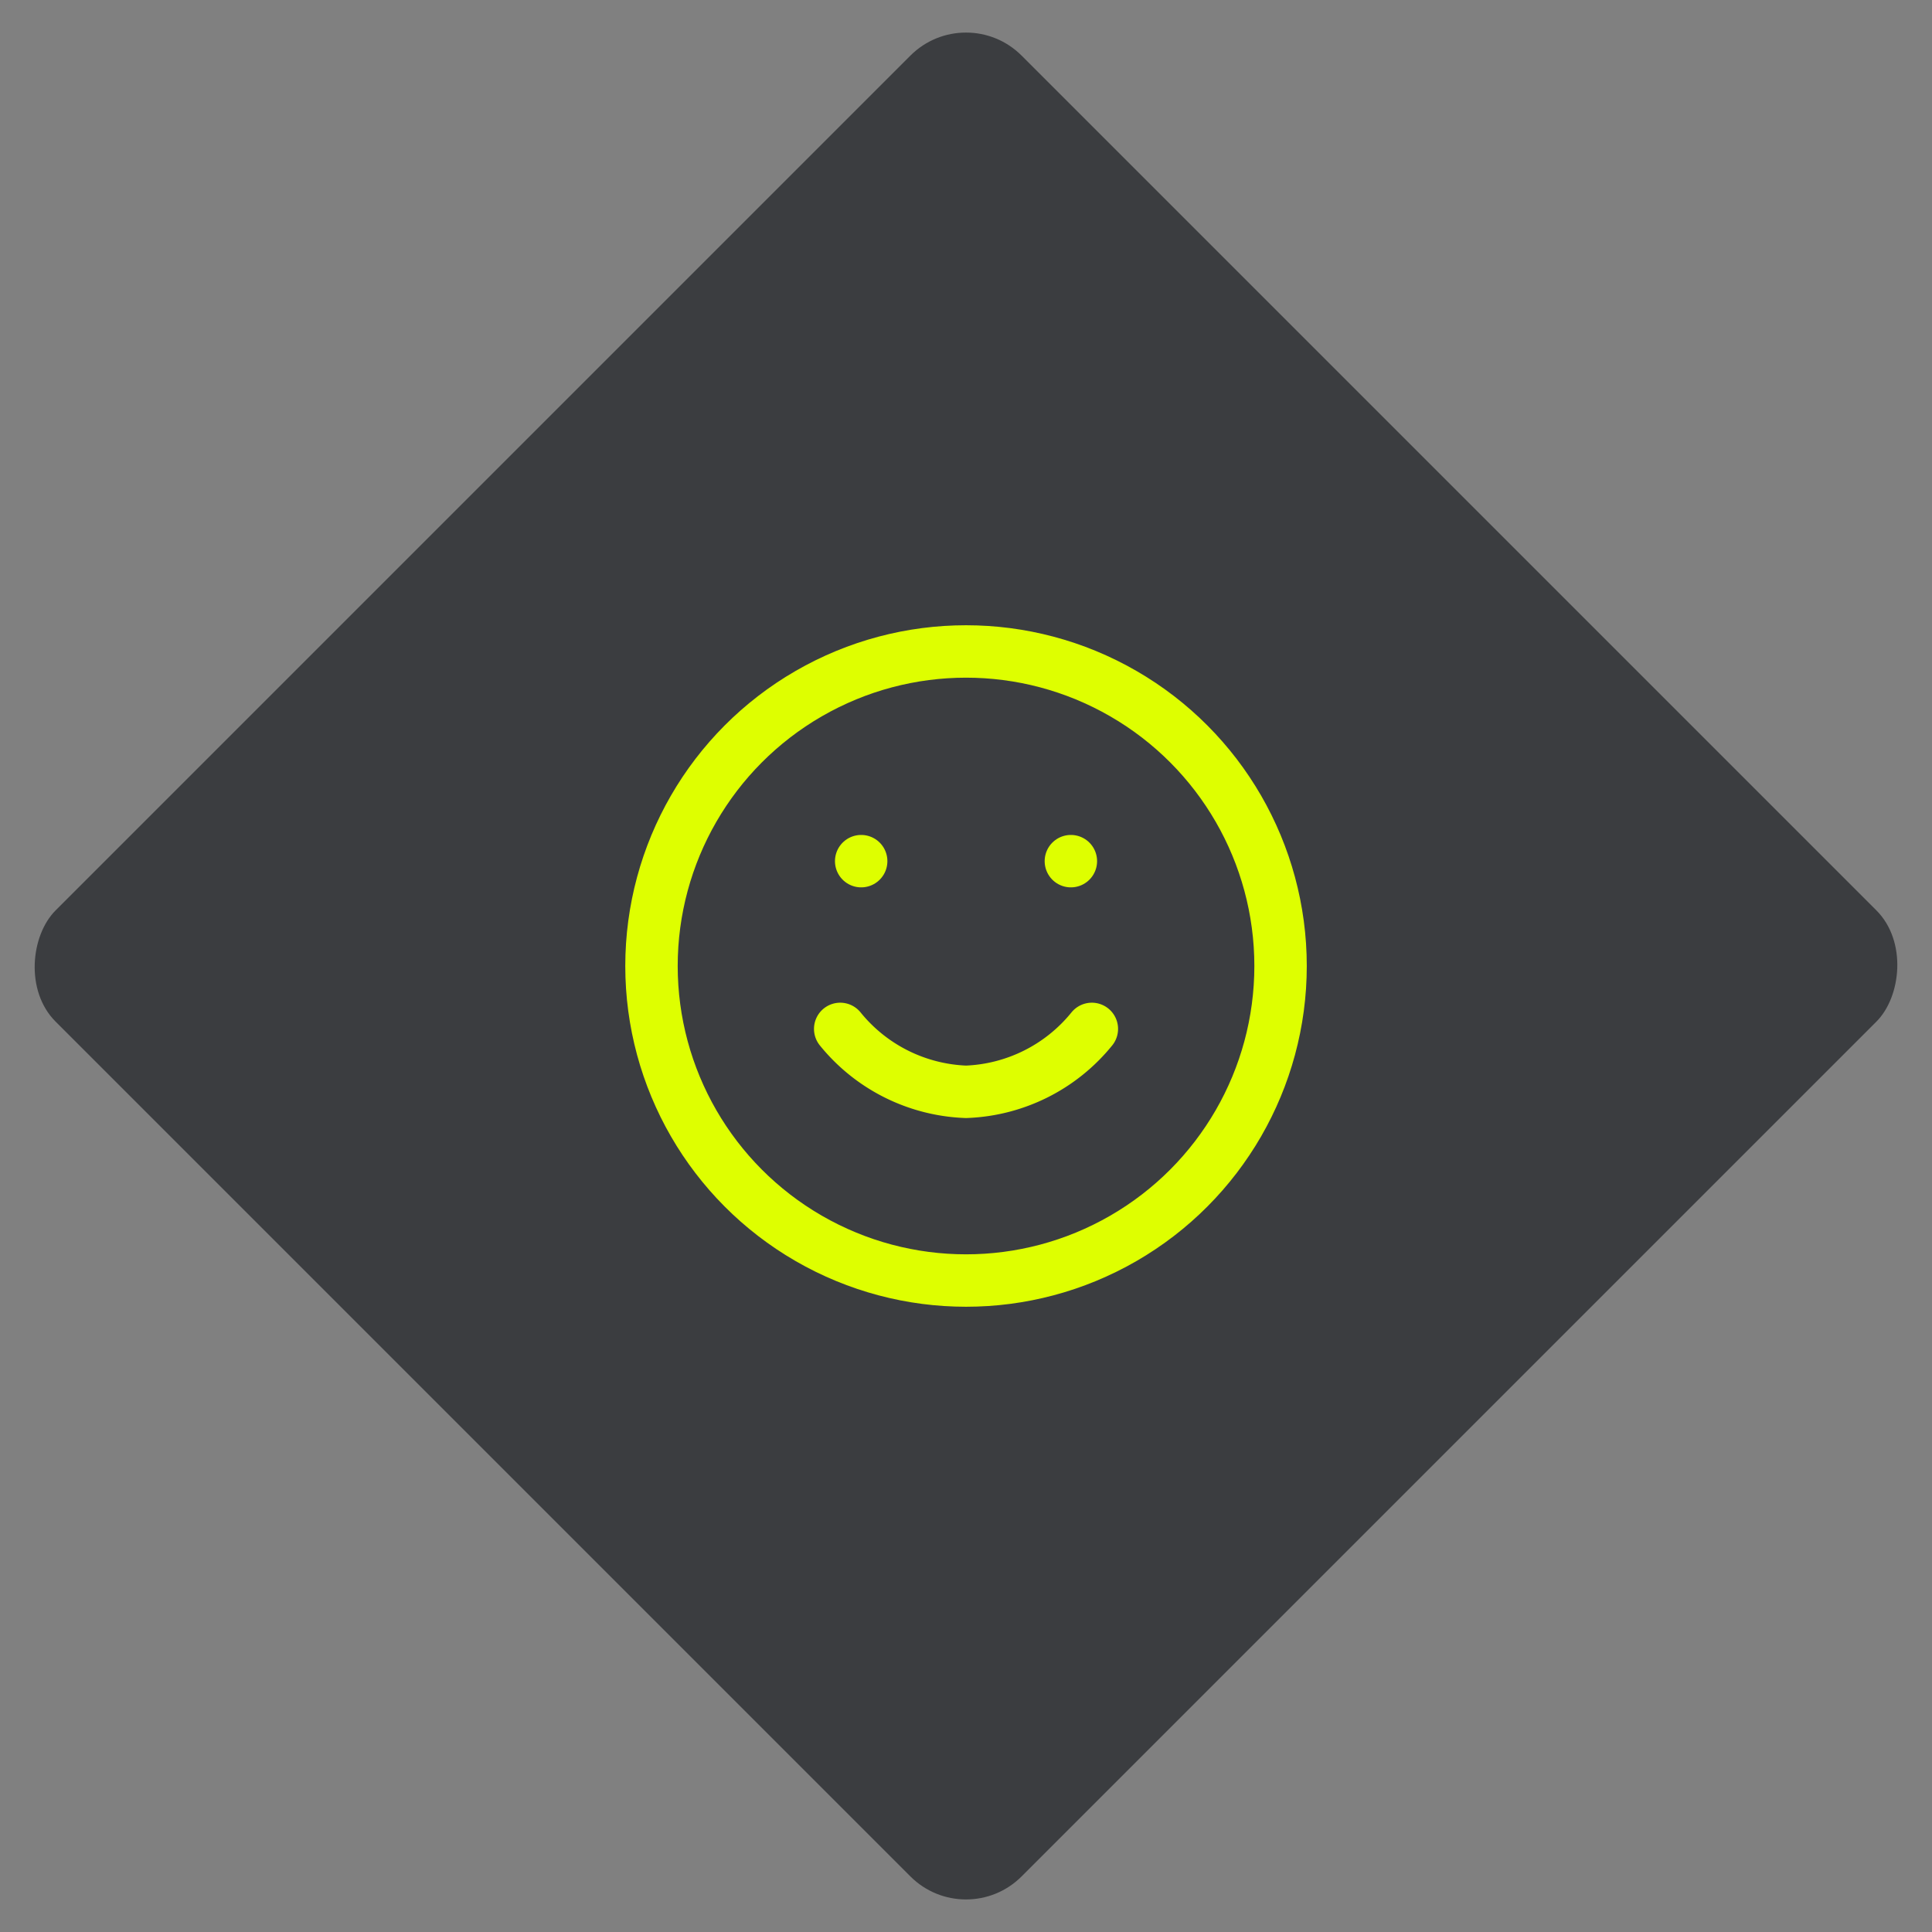 <svg xmlns="http://www.w3.org/2000/svg" width="73.708" height="73.708" viewBox="0 0 73.708 73.708"><rect x="0" y="0" width="73.708" height="73.708" fill="#808080" stroke="none"/><defs><style>.a{fill:#3b3d40;}.b{fill:#fcfcfc;opacity:0;}.c{fill:none;stroke:#deff00;stroke-linecap:round;stroke-linejoin:round;stroke-width:2px;}</style></defs><g transform="translate(-903 -2720.651)"><rect class="a" width="52.12" height="52.12" rx="3" transform="translate(939.854 2720.651) rotate(45)"/><g transform="translate(927.855 2745.505)"><rect class="b" width="24" height="24"/><circle class="c" cx="12" cy="12" r="12" transform="translate(0 0)"/><path class="c" d="M8,14a6.479,6.479,0,0,0,4.8,2.4A6.479,6.479,0,0,0,17.6,14" transform="translate(-0.8 0.4)"/><line class="c" transform="translate(8 8)"/><line class="c" transform="translate(16 8)"/></g></g></svg>